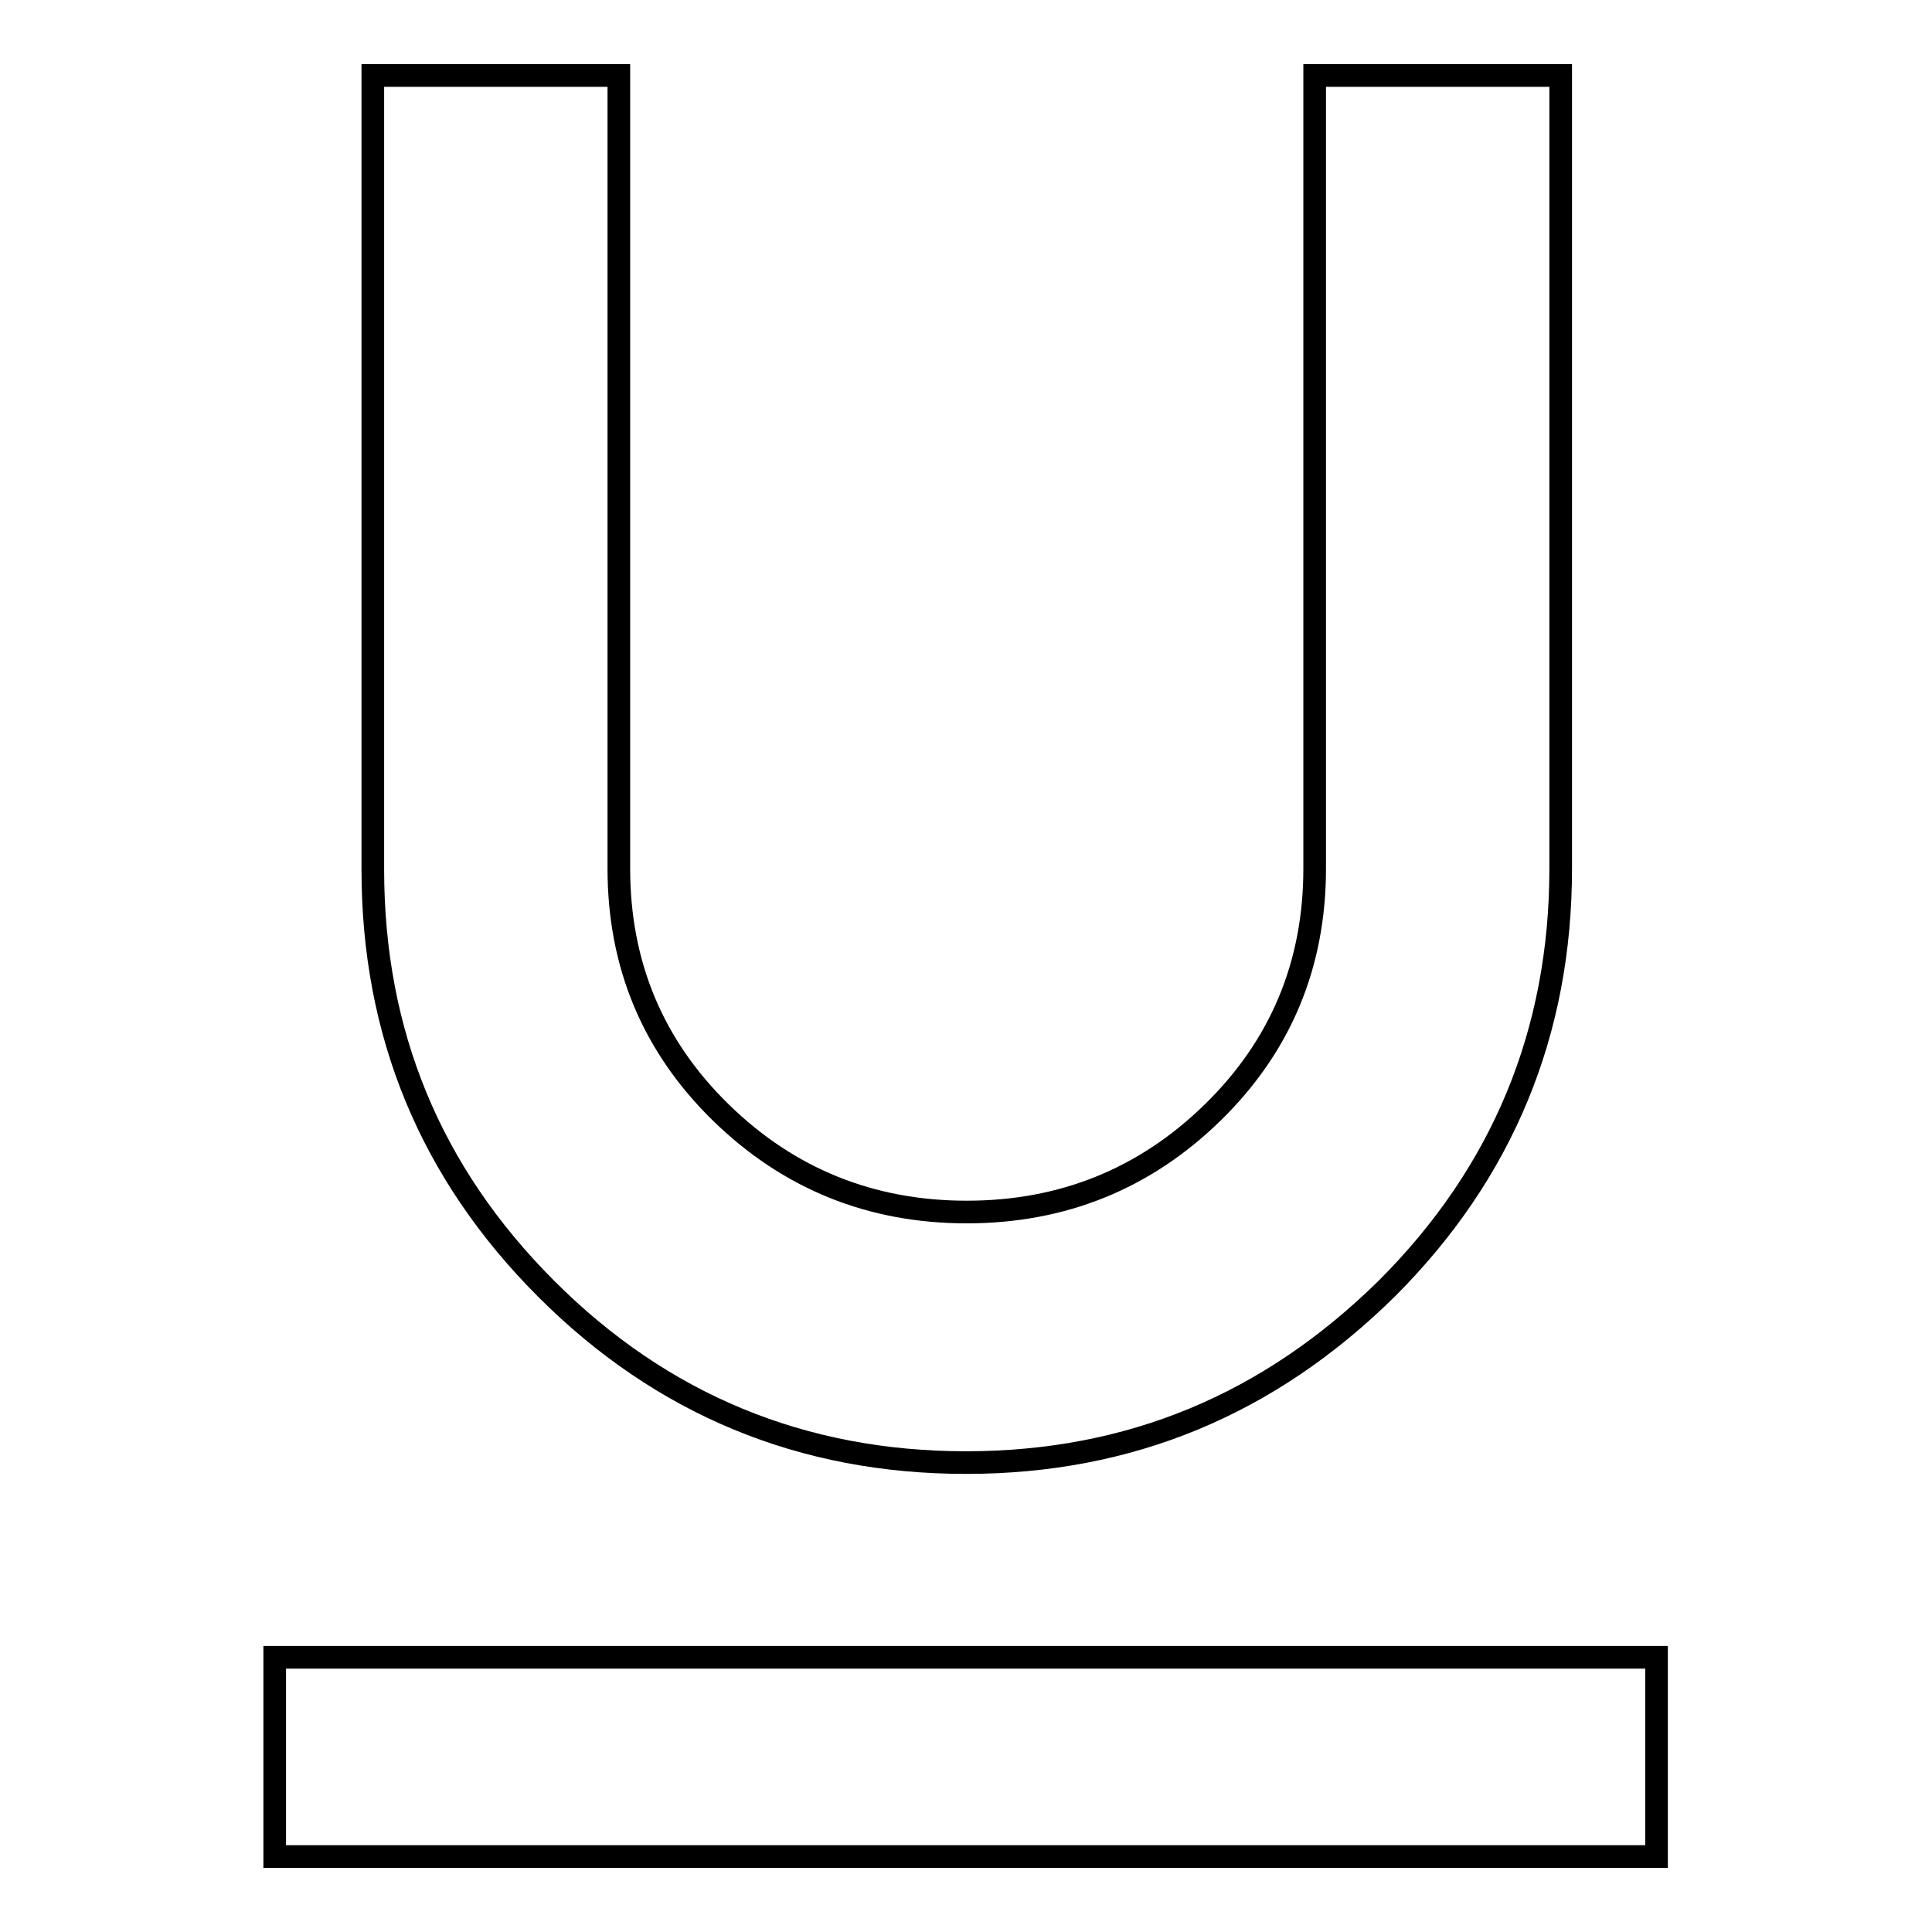 <?xml version="1.0" encoding="utf-8"?>
<!-- Svg Vector Icons : http://www.onlinewebfonts.com/icon -->
<!DOCTYPE svg PUBLIC "-//W3C//DTD SVG 1.1//EN" "http://www.w3.org/Graphics/SVG/1.1/DTD/svg11.dtd">
<svg version="1.1" xmlns="http://www.w3.org/2000/svg" xmlns:xlink="http://www.w3.org/1999/xlink" x="0px" y="0px" viewBox="0 0 256 256" enable-background="new 0 0 256 256" xml:space="preserve">
<g> <path stroke-width="3" fill-opacity="0" stroke="#000000"  d="M36.4,219.6h183.1V246H36.4V219.6z M128,193.8c-21.7,0-40.3-7.7-55.6-23c-15.4-15.4-23-33.9-23-55.6V10 h32.6v105.1c0,12.7,4.5,23.5,13.5,32.3s19.9,13.2,32.6,13.2s23.6-4.4,32.6-13.2s13.5-19.6,13.5-32.3V10h32.6v105.1 c0,21.7-7.7,40.3-23,55.6C168.2,186.1,149.7,193.8,128,193.8L128,193.8z"/></g>
</svg>
